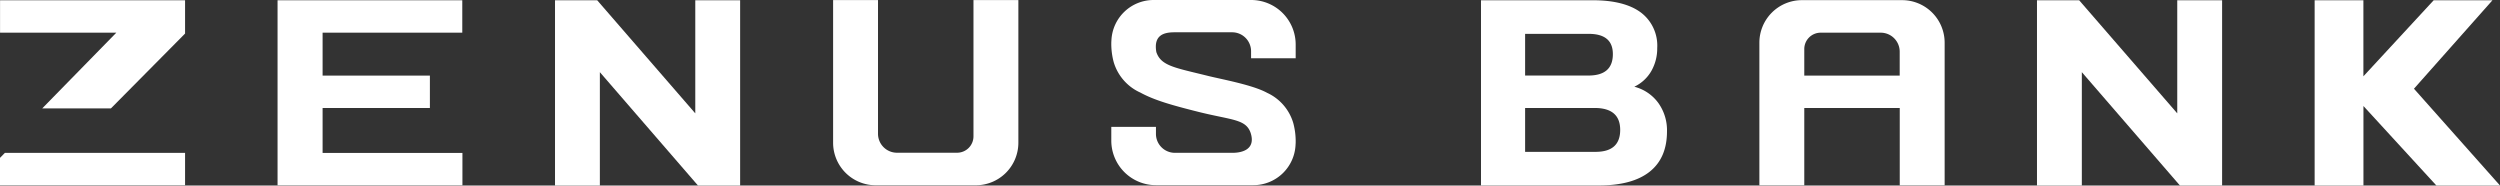 <svg xmlns="http://www.w3.org/2000/svg" width="511.7" height="37.97" viewBox="0 0 511.7 37.97">
  <rect x="0" y="0" width="511.7" height="37.97" fill="#333333" stroke="none"/>
  <g id="Zenus_Bank_Turqoise_Primary_RGB" transform="translate(-37.87 -37.87)">
    <g id="Zenus_Bank_RGB_Turqoise">
      <path id="Path_7961" data-name="Path 7961" d="M237.12,37.9V65.78a3.352,3.352,0,0,1-3.36,3.35h-12.3a3.884,3.884,0,0,1-3.88-3.88V37.89h-9.19V67.08a8.711,8.711,0,0,0,8.71,8.71h20.5a8.711,8.711,0,0,0,8.71-8.71V37.89h-9.19Z" fill="#fff"/>
      <path id="Path_7962" data-name="Path 7962" d="M293.94,49.79V48.35a3.879,3.879,0,0,0-3.87-3.87H278.28c-2.1,0-4.35.51-3.73,4.05.96,2.86,3.85,3.2,10.59,4.88,2.93.72,9.17,1.85,12.08,3.46a9.87,9.87,0,0,1,5.35,6.16,14.4,14.4,0,0,1,.5,3.93c0,.22-.02.43-.03.63a8.641,8.641,0,0,1-8.64,8.18H274.45a9.129,9.129,0,0,1-9.12-9.12V63.84h9.14v1.44a3.879,3.879,0,0,0,3.87,3.87h11.79c2.1,0,4.77-.77,3.73-4.05-.96-2.86-3.78-2.62-10.52-4.29-5.66-1.42-9.24-2.43-12.15-4.04h-.02a9.914,9.914,0,0,1-5.34-6.16,14.4,14.4,0,0,1-.5-3.93c0-.22.02-.43.03-.63A8.641,8.641,0,0,1,274,37.87h19.95a9.116,9.116,0,0,1,9.12,9.12V49.8h-9.14Z" fill="#fff"/>
      <path id="Path_7963" data-name="Path 7963" d="M94.68,75.79V37.92h37.81v6.64H103.9v8.78h21.96v6.64H103.9v9.19h28.62V75.8H94.68Z" fill="#fff"/>
      <path id="Path_7964" data-name="Path 7964" d="M151.47,75.84V37.92h8.63l20.08,23.15V37.92h9.18V75.84h-8.63l-20.08-23.2v23.2Z" fill="#fff"/>
      <path id="Path_7965" data-name="Path 7965" d="M454.8,75.84V37.92h8.63l20.08,23.15V37.92h9.18V75.84h-8.63l-20.08-23.2v23.2Z" fill="#fff"/>
      <path id="Path_7966" data-name="Path 7966" d="M341,75.84V37.92h22.85q6.48,0,9.85,2.49a8.482,8.482,0,0,1,3.37,7.28,9.294,9.294,0,0,1-1.22,4.74,7.946,7.946,0,0,1-3.47,3.19,8.77,8.77,0,0,1,4.89,3.29,9.585,9.585,0,0,1,1.8,5.84q0,5.445-3.54,8.26T365.1,75.83H341ZM363.05,44.8H350.03v8.53H363q4.995,0,4.99-4.39Q367.99,44.8,363.05,44.8Zm1.2,15.17H350.03v8.98h14.42q5.04,0,5.04-4.49t-5.24-4.49Z" fill="#fff"/>
      <path id="Path_7967" data-name="Path 7967" d="M511.63,75.84V37.92h9.98V53.49L536,37.92h12.03L531.96,56.03l17.61,19.81H536.55L521.62,59.57V75.84h-9.98Z" fill="#fff"/>
      <path id="Path_7968" data-name="Path 7968" d="M37.87,70.18v5.61H75.75V69.16H38.87Z" fill="#fff"/>
      <path id="Path_7969" data-name="Path 7969" d="M37.88,37.92v6.63H61.69L46.51,60.06H60.57L75.75,44.74V37.92Z" fill="#fff"/>
      <path id="Path_7970" data-name="Path 7970" d="M397.98,46.61V75.8h9.19V59.98h19.54V75.8h9.19V46.61a8.711,8.711,0,0,0-8.71-8.71h-20.5a8.711,8.711,0,0,0-8.71,8.71Zm9.19,6.72V47.91a3.35,3.35,0,0,1,3.35-3.35h12.3a3.884,3.884,0,0,1,3.88,3.88v4.9H407.16Z" fill="#fff"/>
    </g>
  </g>
</svg>
